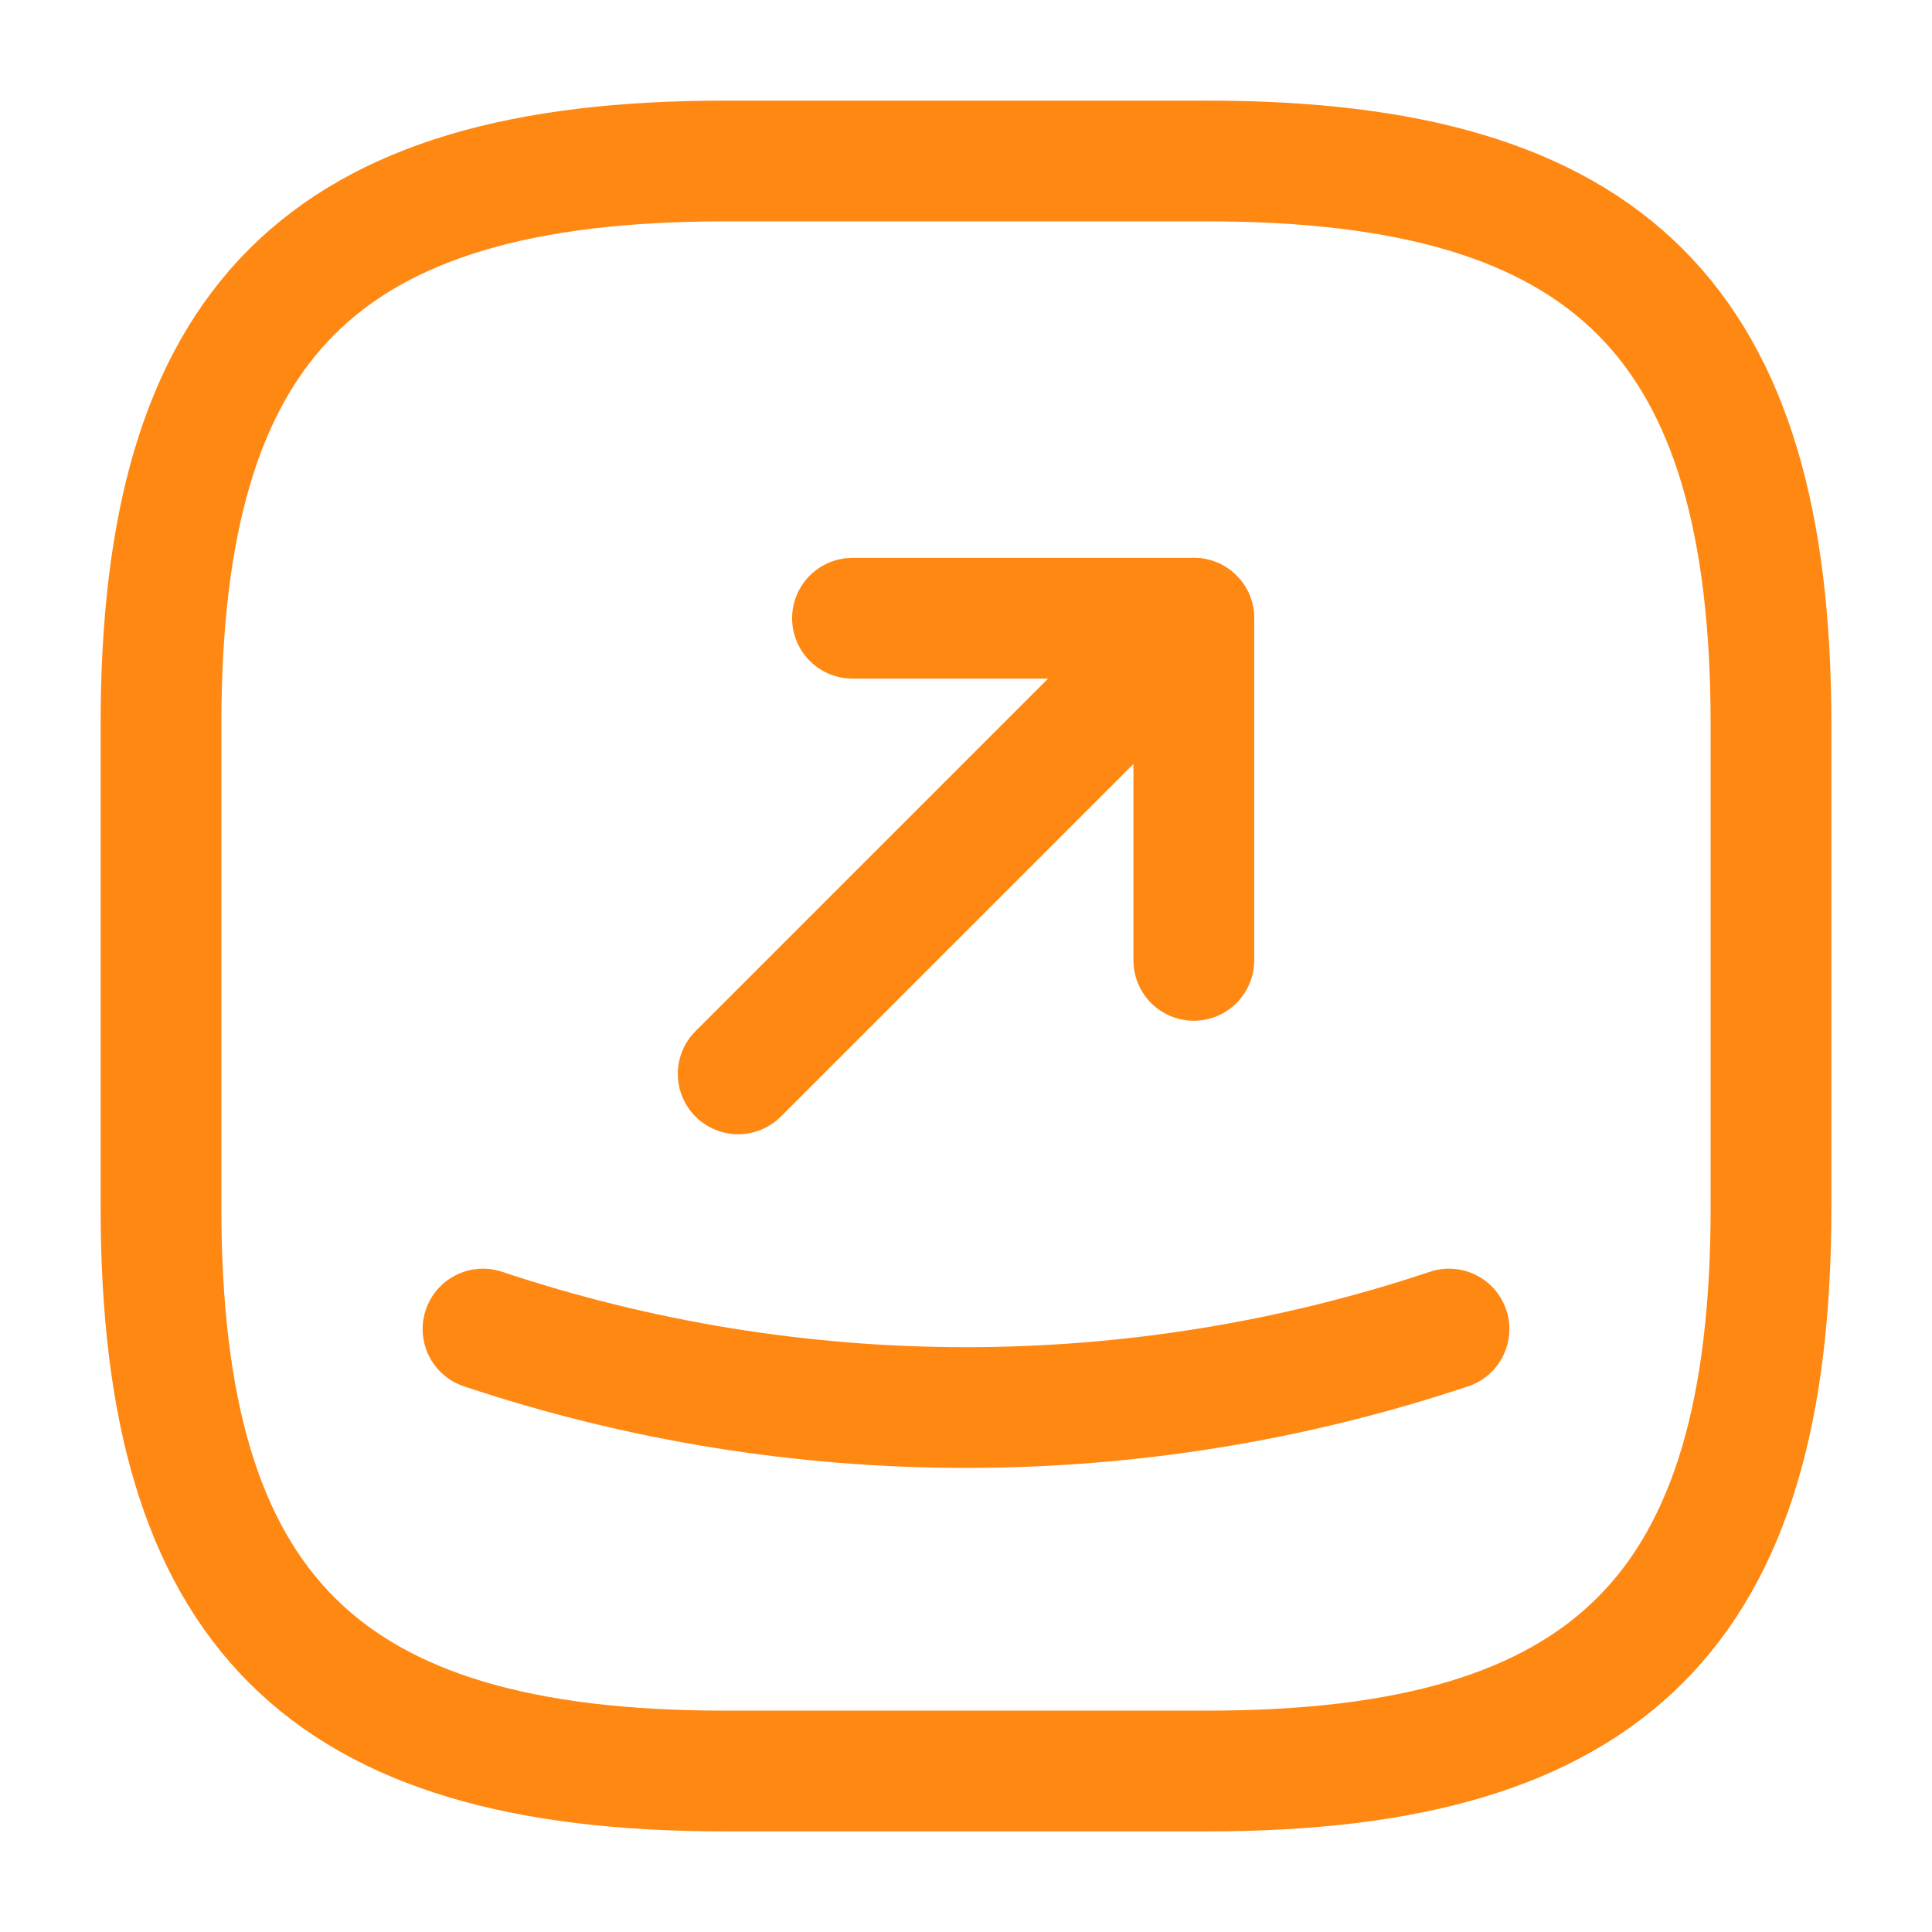 <!DOCTYPE svg PUBLIC "-//W3C//DTD SVG 1.1//EN" "http://www.w3.org/Graphics/SVG/1.1/DTD/svg11.dtd">
<!-- Uploaded to: SVG Repo, www.svgrepo.com, Transformed by: SVG Repo Mixer Tools -->
<svg width="800px" height="800px" viewBox="0 0 24 24" fill="none" xmlns="http://www.w3.org/2000/svg">
<g id="SVGRepo_bgCarrier" stroke-width="0"/>
<g id="SVGRepo_tracerCarrier" stroke-linecap="round" stroke-linejoin="round"/>
<g id="SVGRepo_iconCarrier"> <path d="M9 22H15C20 22 22 20 22 15V9C22 4 20 2 15 2H9C4 2 2 4 2 9V15C2 20 4 22 9 22Z" stroke="#ff8813" stroke-width="1.5" stroke-linecap="round" stroke-linejoin="round"/> <path d="M10.59 7.68H14.83V11.93" stroke="#ff8813" stroke-width="1.5" stroke-linecap="round" stroke-linejoin="round"/> <path d="M14.83 7.68L9.17 13.34" stroke="#ff8813" stroke-width="1.5" stroke-linecap="round" stroke-linejoin="round"/> <path d="M6 16.51C9.89 17.81 14.11 17.81 18 16.51" stroke="#ff8813" stroke-width="1.5" stroke-linecap="round" stroke-linejoin="round"/> </g>
</svg>